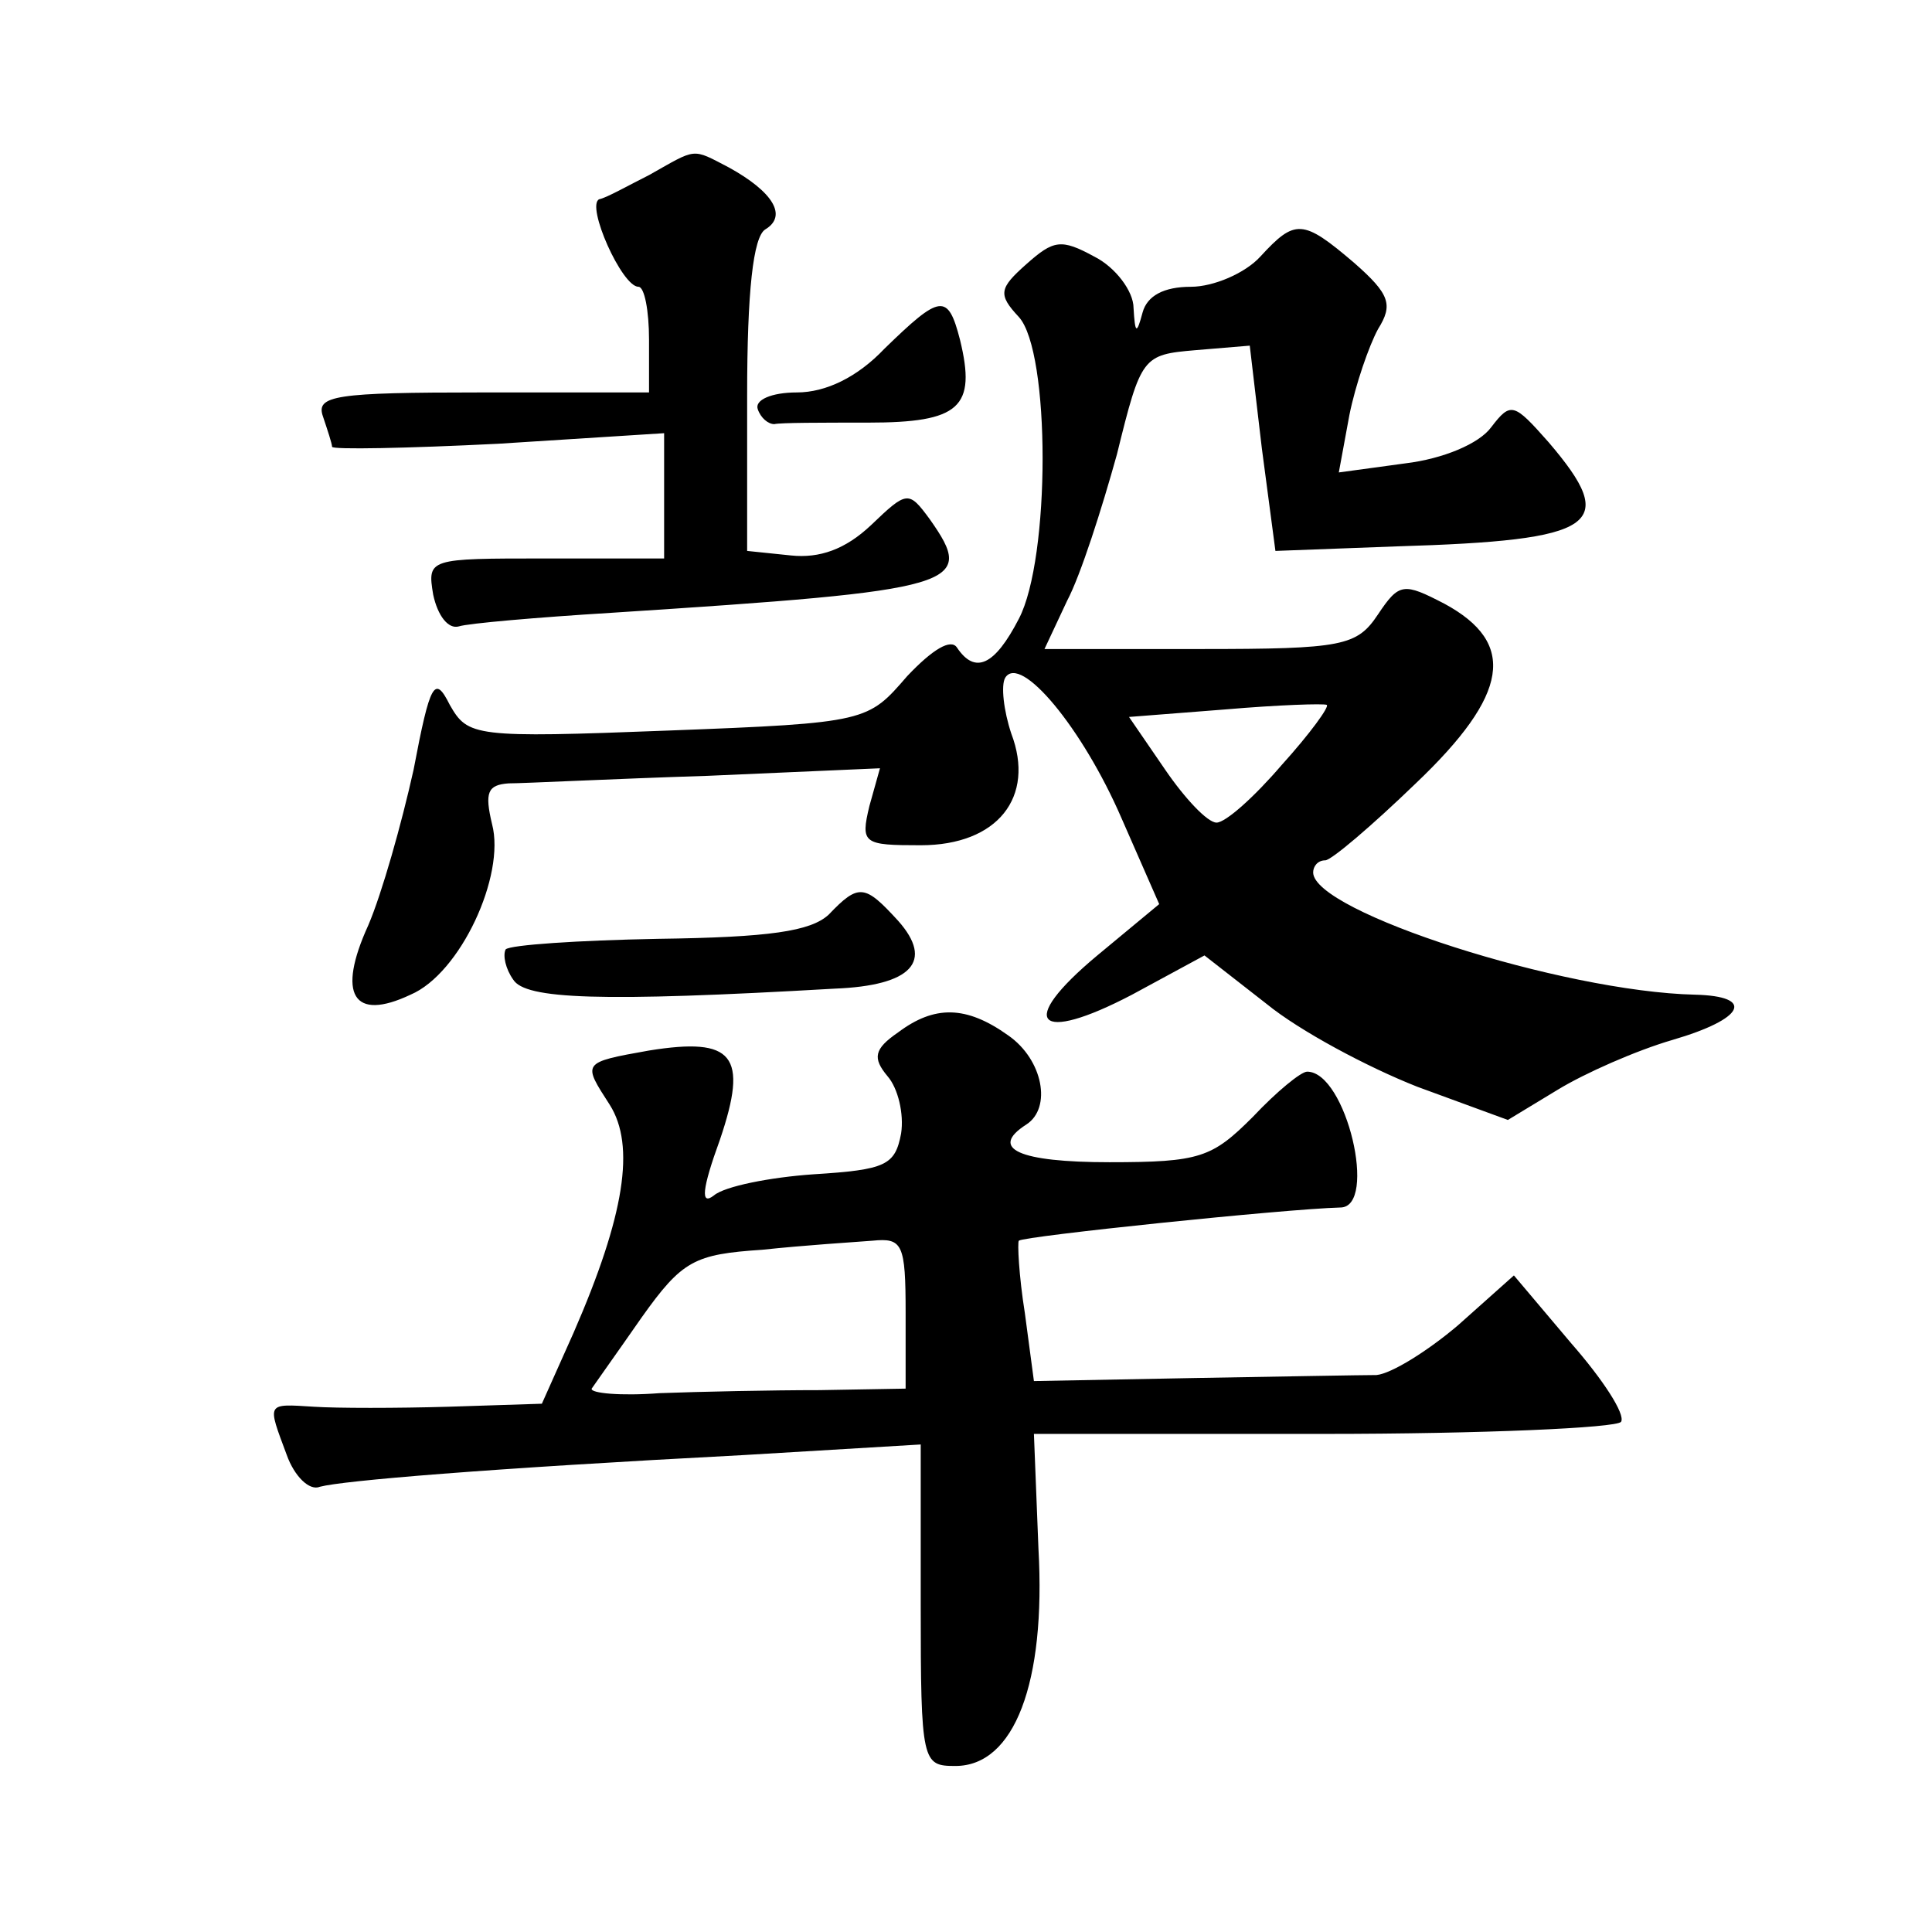 <?xml version="1.0" standalone="no"?>
<!DOCTYPE svg PUBLIC "-//W3C//DTD SVG 20010904//EN"
 "http://www.w3.org/TR/2001/REC-SVG-20010904/DTD/svg10.dtd">
<svg version="1.0" xmlns="http://www.w3.org/2000/svg"
 width="128pt" height="128pt" viewBox="0 0 128 128"
 preserveAspectRatio="xMidYMid meet">
<g transform="translate(0,128) scale(0.1,-0.1)"
fill="#0" stroke="none">
<path d="M430 1164 c-14 -7 -28 -15 -33 -16 -9 -4 15 -58 26 -58 4 0 7 -16 7 -35
l0 -35 -111 0 c-97 0 -110 -2 -105 -16 3 -9 6 -18 6 -20 0 -2 50 -1 110 2 l110
7 0 -41 0 -42 -79 0 c-77 0 -78 0 -74 -24 3 -14 10 -23 17 -21 6 2 52 6 101 9 232
15 242 18 211 62 -14 19 -15 19 -39 -4 -17 -16 -34 -22 -53 -20 l-29 3 0 103 c0
69 4 105 12 110 15 9 5 25 -24 41 -25 13 -21 13 -53 -5z M835 1110 c-10 -11 -31
-20 -46 -20 -18 0 -29 -6 -32 -17 -4 -15 -5 -14 -6 3 0 11 -12 27 -26 34 -22 12
-27 11 -45 -5 -18 -16 -19 -20 -5 -35 21 -23 21 -160 0 -200 -16 -31 -29 -37 -41
-19 -4 6 -16 -1 -33 -19 -26 -30 -26 -31 -158 -36 -129 -5 -133 -4 -145 17 -10
20 -13 15 -24 -43 -8 -36 -21 -82 -30 -103 -21 -46 -10 -64 28 -46 33 14 63 79
54 113 -5 21 -3 26 11 27 10 0 69 3 132 5 l114 5 -7 -25 c-6 -25 -4 -26 34 -26
51 0 76 32 60 74 -5 15 -7 32 -4 37 10 16 51 -33 77 -93 l25 -57 -41 -34 c-54 -45
-40 -59 23 -26 l48 26 41 -32 c22 -18 67 -42 100 -55 l60 -22 33 20 c18 11 52 26
76 33 48 14 55 29 15 30 -88 2 -253 55 -253 81 0 4 3 8 8 8 4 0 31 23 60 51 62
59 67 93 19 119 -27 14 -30 14 -44 -7 -14 -21 -23 -23 -118 -23 l-103 0 15 32 c9
17 23 61 33 97 16 65 17 66 52 69 l36 3 8 -68 9 -68 80 3 c134 4 148 14 101 69
-23 26 -25 27 -38 10 -8 -11 -32 -21 -57 -24 l-44 -6 7 38 c4 20 13 46 19 57 10
16 8 23 -16 44 -34 29 -39 29 -62 4z m14 -337 c-18 -21 -37 -38 -43 -38 -6 0 -21
16 -34 35 l-24 35 64 5 c35 3 65 4 67 3 2 -1 -11 -19 -30 -40z M586 1049 c-18 -19
-39 -29 -58 -29 -17 0 -28 -5 -26 -11 2 -6 7 -10 11 -10 4 1 32 1 62 1 61 0 72
10 61 55 -8 31 -13 30 -50 -6z M549 674 c-12 -11 -39 -15 -113 -16 -53 -1 -98 -4
-101 -7 -2 -4 0 -13 5 -20 8 -13 57 -15 213 -6 51 2 66 18 42 45 -22 24 -26 25
-46 4z M595 596 c-16 -11 -17 -17 -7 -29 7 -8 11 -25 9 -38 -4 -21 -10 -24 -58
-27 -29 -2 -59 -8 -66 -14 -9 -7 -8 4 4 37 19 56 9 68 -47 59 -45 -8 -44 -8 -26
-36 17 -27 10 -73 -24 -151 l-21 -47 -62 -2 c-34 -1 -74 -1 -89 0 -32 2 -31 3 -18
-32 5 -14 15 -24 22 -21 15 4 109 12 281 21 l117 7 0 -106 c0 -105 1 -107 23 -107
39 0 60 55 55 144 l-3 76 192 0 c105 0 194 4 197 8 3 5 -12 28 -33 52 l-38 45 -37
-33 c-20 -17 -44 -32 -54 -33 -9 0 -64 -1 -122 -2 l-105 -2 -6 45 c-4 25 -5 47
-4 48 3 3 176 21 213 22 25 0 4 90 -22 90 -4 0 -20 -13 -36 -30 -27 -27 -35 -30
-95 -30 -60 0 -80 9 -55 25 17 11 11 43 -12 59 -28 20 -49 20 -73 2z m5 -186 l0
-50 -57 -1 c-32 0 -79 -1 -106 -2 -26 -2 -46 0 -45 3 2 3 17 24 33 47 27 38 35
42 80 45 28 3 60 5 73 6 20 2 22 -2 22 -48z"/>
</g>
</svg>
